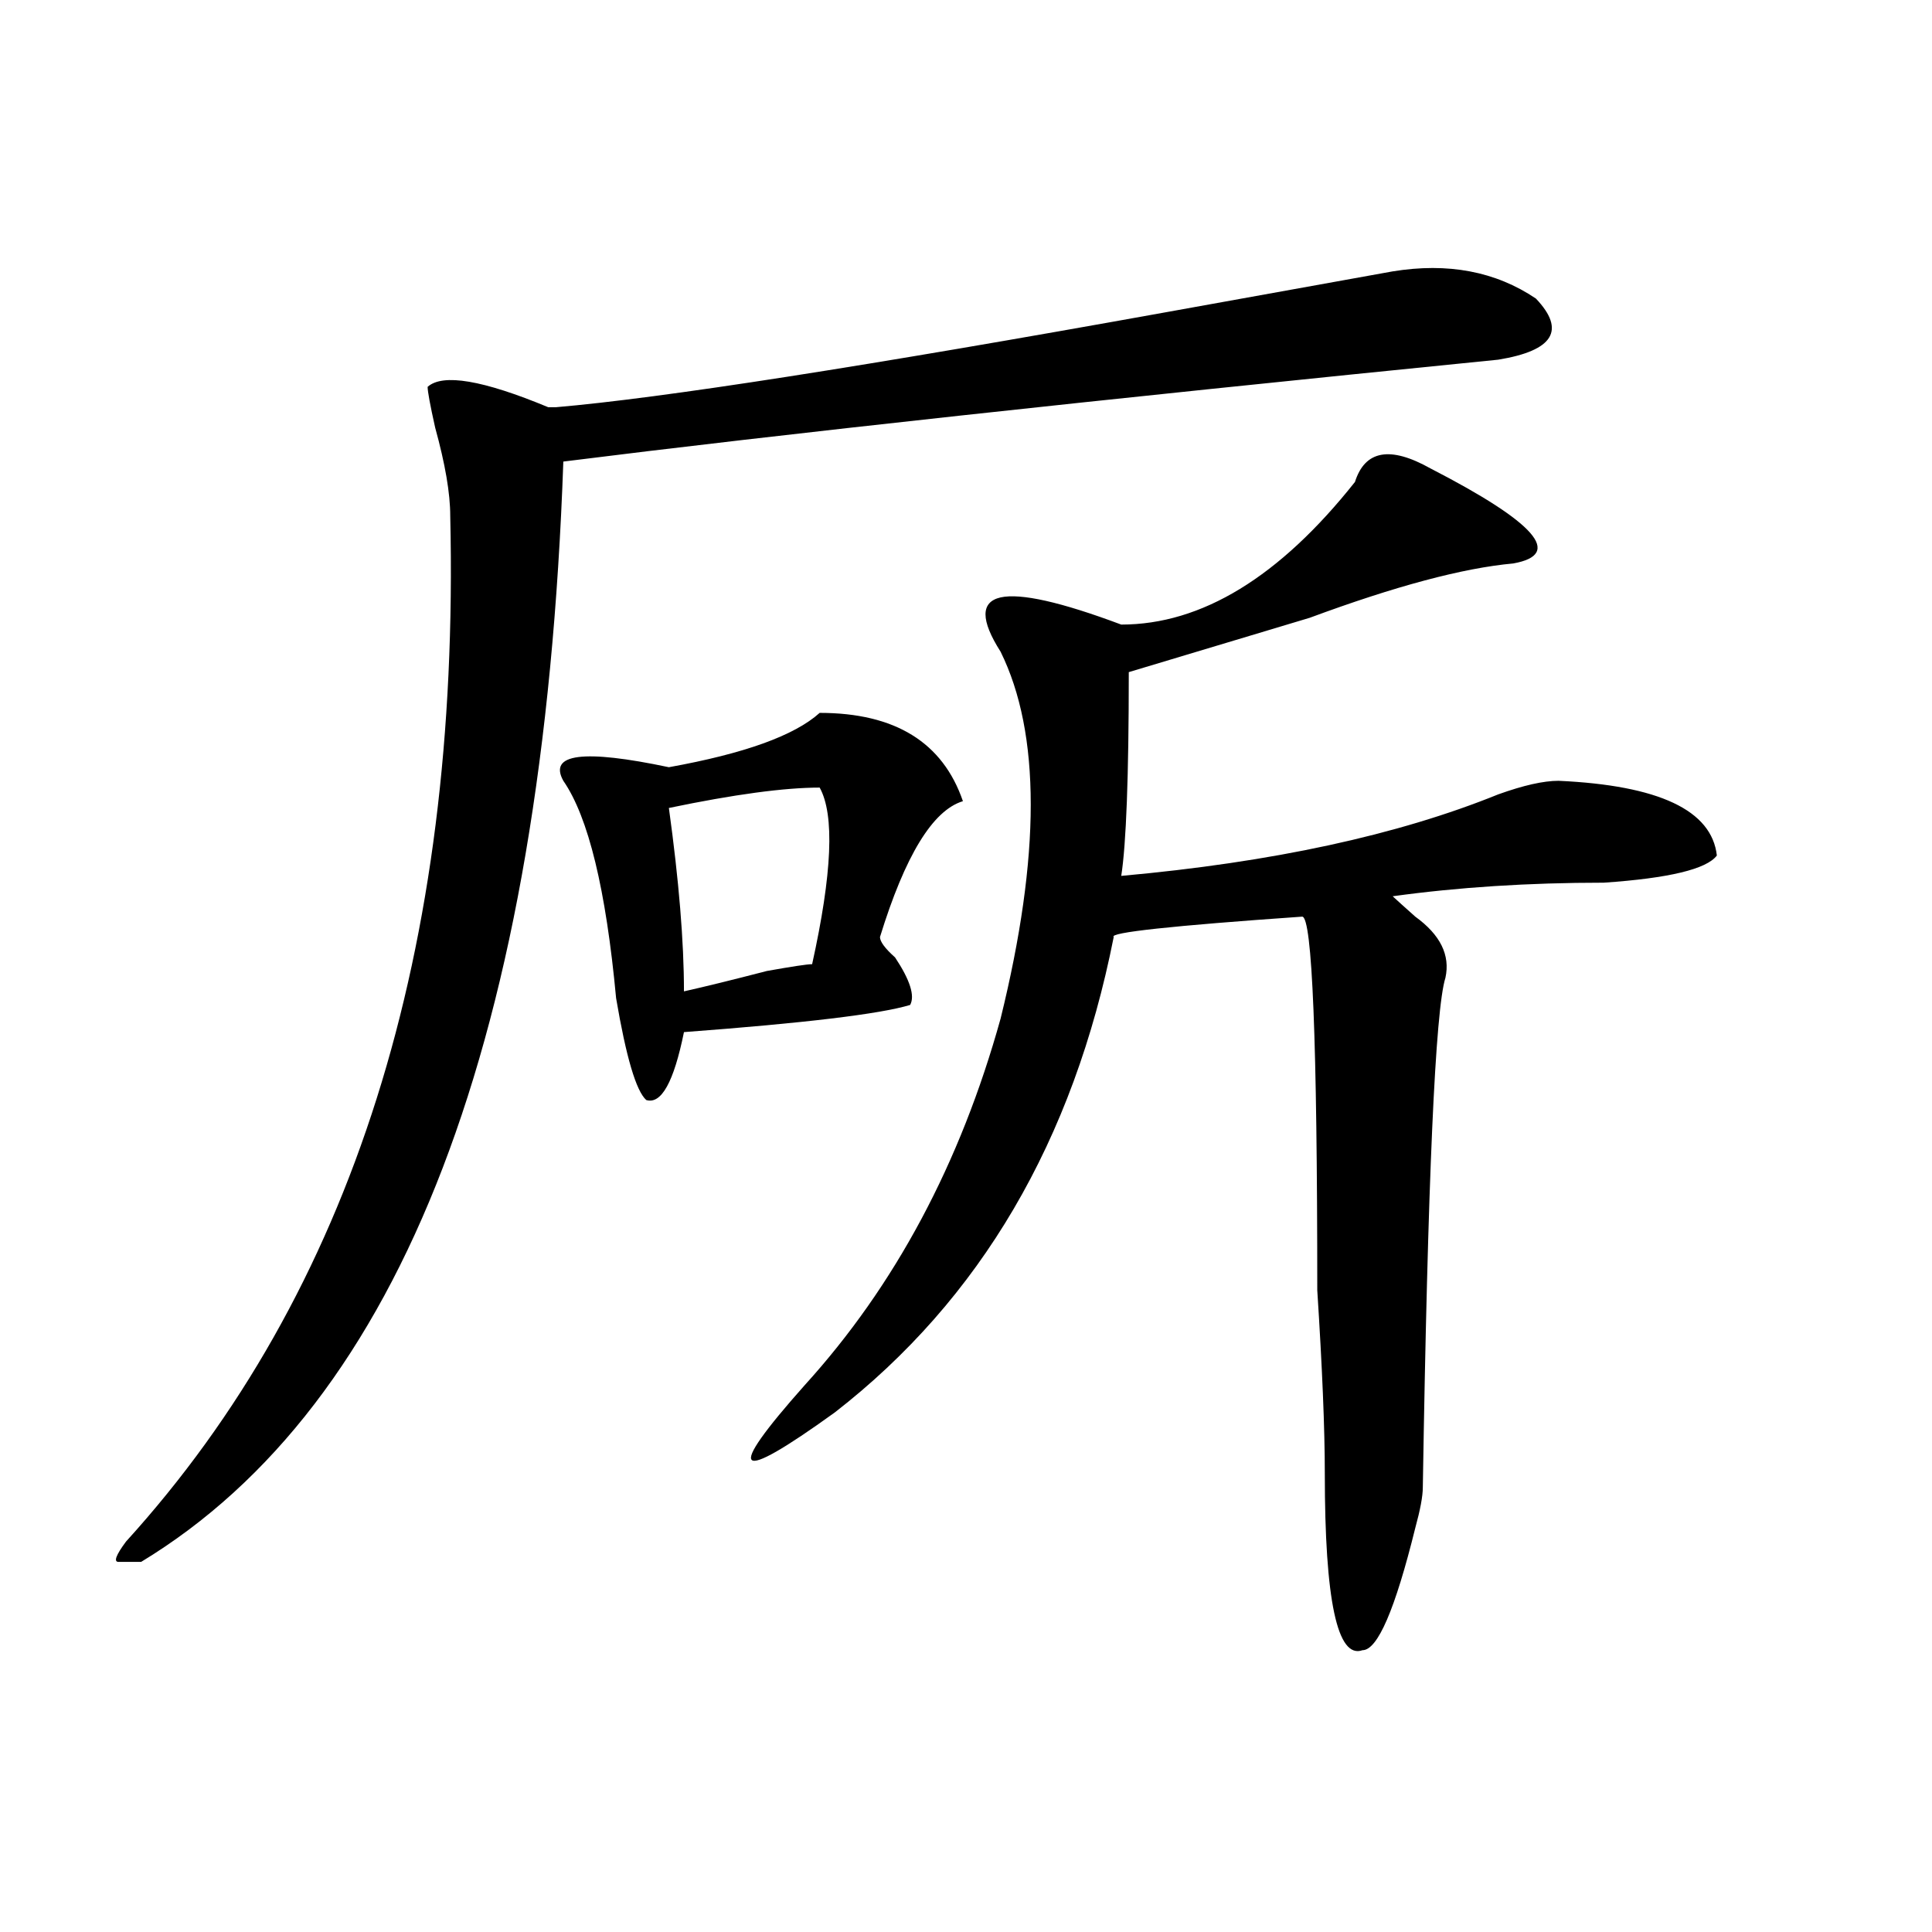 <?xml version="1.0" encoding="utf-8"?>
<!-- Generator: Adobe Illustrator 16.0.0, SVG Export Plug-In . SVG Version: 6.00 Build 0)  -->
<!DOCTYPE svg PUBLIC "-//W3C//DTD SVG 1.1//EN" "http://www.w3.org/Graphics/SVG/1.1/DTD/svg11.dtd">
<svg version="1.1" id="图层_1" xmlns="http://www.w3.org/2000/svg" xmlns:xlink="http://www.w3.org/1999/xlink" x="0px" y="0px"
	 width="1000px" height="1000px" viewBox="0 0 1000 1000" enable-background="new 0 0 1000 1000" xml:space="preserve">
<path d="M720.836,140.469c28.597-4.669,53.291,0,74.145,14.063c15.609,16.425,9.085,26.972-19.512,31.641
	c-210.727,21.094-372.064,38.672-483.891,52.734c-10.427,297.675-83.29,487.519-218.531,569.531H61.34
	c-2.622,0-1.341-3.516,3.902-10.547c117.07-128.87,172.983-305.859,167.801-530.859c0-11.7-2.622-26.917-7.805-45.703
	c-2.622-11.7-3.902-18.731-3.902-21.094c7.805-7.031,28.597-3.516,62.438,10.547h3.902c54.633-4.669,159.996-21.094,316.09-49.219
	C668.764,149.862,707.787,142.831,720.836,140.469z M424.258,368.984c39.023,0,63.718,15.271,74.145,45.703
	c-15.609,4.724-29.938,28.125-42.926,70.313c0,2.362,2.561,5.878,7.805,10.547c7.805,11.755,10.365,19.94,7.805,24.609
	c-15.609,4.724-54.633,9.394-117.07,14.063c-5.244,25.817-11.707,37.519-19.512,35.156c-5.243-4.669-10.427-22.247-15.609-52.734
	c-5.243-56.25-14.329-93.714-27.316-112.5c-7.805-14.063,10.366-16.37,54.633-7.031
	C385.234,390.078,411.209,380.739,424.258,368.984z M424.258,407.656c-18.231,0-44.268,3.516-78.047,10.547
	c5.183,37.519,7.805,69.159,7.805,94.922c10.365-2.308,24.694-5.823,42.926-10.547c12.987-2.308,20.792-3.516,23.414-3.516
	C430.721,452.206,432.063,421.719,424.258,407.656z M740.348,242.422c54.633,28.125,68.9,44.55,42.926,49.219
	c-26.036,2.362-61.157,11.755-105.363,28.125c-39.023,11.755-70.242,21.094-93.656,28.125c0,53.942-1.342,89.099-3.902,105.469
	c78.047-7.031,143.045-21.094,195.117-42.188c12.987-4.669,23.414-7.031,31.219-7.031c52.011,2.362,79.327,15.271,81.949,38.672
	c-5.244,7.031-24.756,11.755-58.535,14.063c-39.023,0-75.486,2.362-109.266,7.031c2.561,2.362,6.463,5.878,11.707,10.547
	c12.987,9.394,18.17,19.94,15.609,31.641c-5.244,16.425-9.146,104.315-11.707,263.672c0,4.724-1.342,11.755-3.902,21.094
	c-10.427,42.188-19.512,63.281-27.316,63.281c-13.049,4.669-19.512-25.818-19.512-91.406c0-23.401-1.342-55.042-3.902-94.922
	c0-128.87-2.622-193.359-7.805-193.359c-67.682,4.724-100.181,8.239-97.559,10.547c-20.854,105.469-68.962,187.536-144.387,246.094
	c-26.036,18.786-40.365,26.972-42.926,24.609c-2.622-2.308,6.463-15.216,27.316-38.672
	c46.828-51.526,80.607-114.808,101.461-189.844c20.792-84.375,20.792-147.656,0-189.844c-10.427-16.37-10.427-25.763,0-28.125
	c10.365-2.308,31.219,2.362,62.438,14.063c41.584,0,81.949-24.609,120.973-73.828C706.507,233.083,719.494,230.722,740.348,242.422z
	"/>
</svg>
